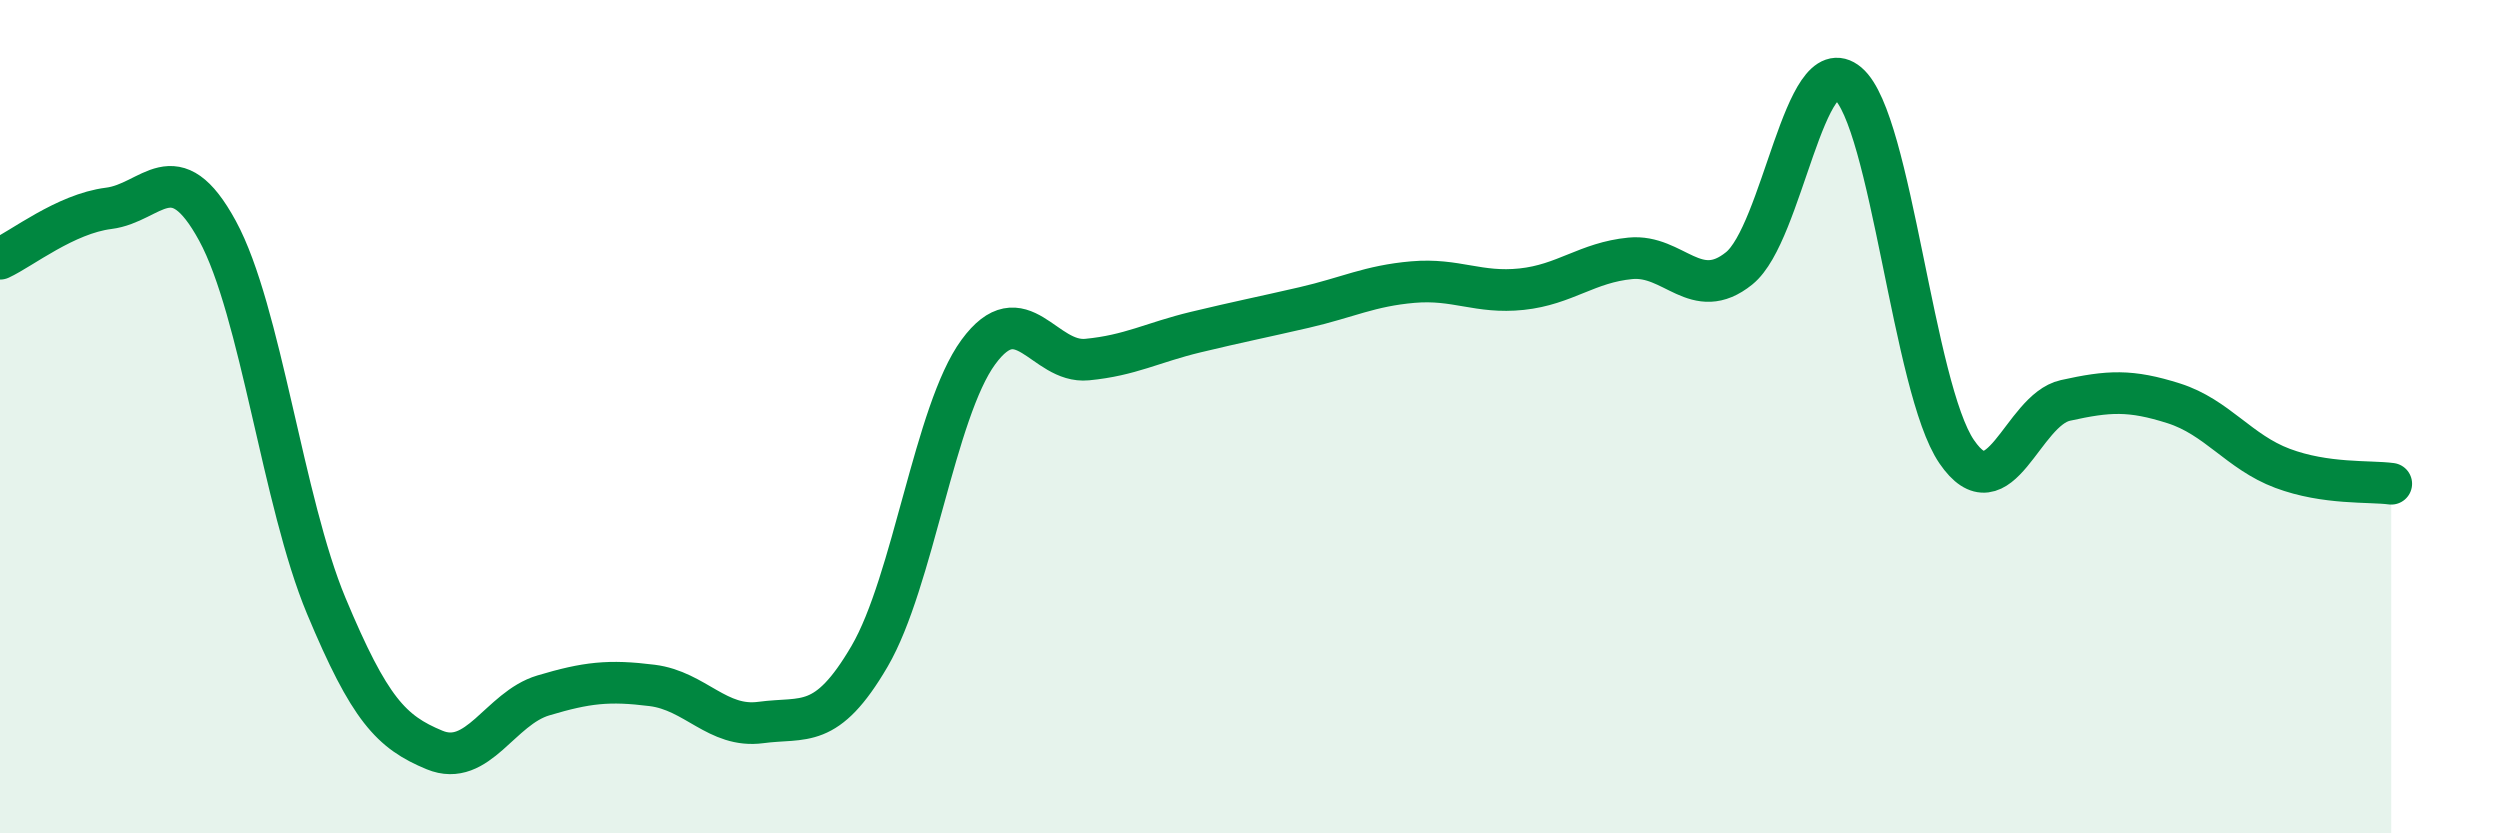 
    <svg width="60" height="20" viewBox="0 0 60 20" xmlns="http://www.w3.org/2000/svg">
      <path
        d="M 0,6.21 C 0.52,5.97 1.57,5.13 2.61,5 C 3.65,4.87 4.18,3.63 5.22,5.54 C 6.26,7.45 6.79,12.05 7.83,14.54 C 8.87,17.03 9.39,17.57 10.43,18 C 11.47,18.43 12,17 13.04,16.69 C 14.08,16.38 14.61,16.32 15.65,16.45 C 16.69,16.58 17.22,17.48 18.26,17.34 C 19.3,17.2 19.83,17.53 20.87,15.75 C 21.91,13.97 22.44,9.87 23.48,8.45 C 24.52,7.03 25.05,8.73 26.09,8.63 C 27.13,8.53 27.66,8.22 28.7,7.97 C 29.74,7.72 30.26,7.62 31.3,7.38 C 32.34,7.14 32.87,6.86 33.91,6.77 C 34.95,6.68 35.48,7.05 36.52,6.94 C 37.56,6.83 38.09,6.3 39.13,6.2 C 40.17,6.1 40.7,7.28 41.74,6.44 C 42.78,5.6 43.31,1.12 44.35,2 C 45.39,2.88 45.92,9.32 46.96,10.84 C 48,12.36 48.53,9.84 49.57,9.61 C 50.61,9.38 51.13,9.35 52.17,9.68 C 53.21,10.01 53.74,10.85 54.78,11.24 C 55.82,11.63 56.87,11.54 57.39,11.61L57.39 20L0 20Z"
        fill="#008740"
        opacity="0.1"
        stroke-linecap="round"
        stroke-linejoin="round"
      />
      <path
        d="M 0,6.21 C 0.52,5.97 1.57,5.13 2.61,5 C 3.65,4.87 4.18,3.63 5.22,5.54 C 6.26,7.45 6.79,12.05 7.83,14.54 C 8.87,17.03 9.39,17.57 10.43,18 C 11.47,18.43 12,17 13.04,16.69 C 14.08,16.38 14.61,16.32 15.65,16.45 C 16.69,16.58 17.22,17.48 18.26,17.34 C 19.3,17.2 19.83,17.53 20.87,15.75 C 21.91,13.97 22.44,9.87 23.48,8.45 C 24.52,7.03 25.05,8.73 26.09,8.63 C 27.13,8.53 27.66,8.22 28.7,7.97 C 29.74,7.72 30.26,7.62 31.3,7.38 C 32.34,7.14 32.87,6.86 33.91,6.77 C 34.95,6.68 35.48,7.05 36.52,6.94 C 37.56,6.83 38.09,6.3 39.13,6.2 C 40.17,6.1 40.7,7.28 41.74,6.44 C 42.78,5.6 43.31,1.12 44.35,2 C 45.39,2.88 45.92,9.32 46.96,10.84 C 48,12.36 48.53,9.84 49.57,9.61 C 50.61,9.38 51.13,9.35 52.17,9.68 C 53.21,10.01 53.74,10.85 54.78,11.24 C 55.82,11.63 56.87,11.54 57.39,11.61"
        stroke="#008740"
        stroke-width="1"
        fill="none"
        stroke-linecap="round"
        stroke-linejoin="round"
      />
    </svg>
  